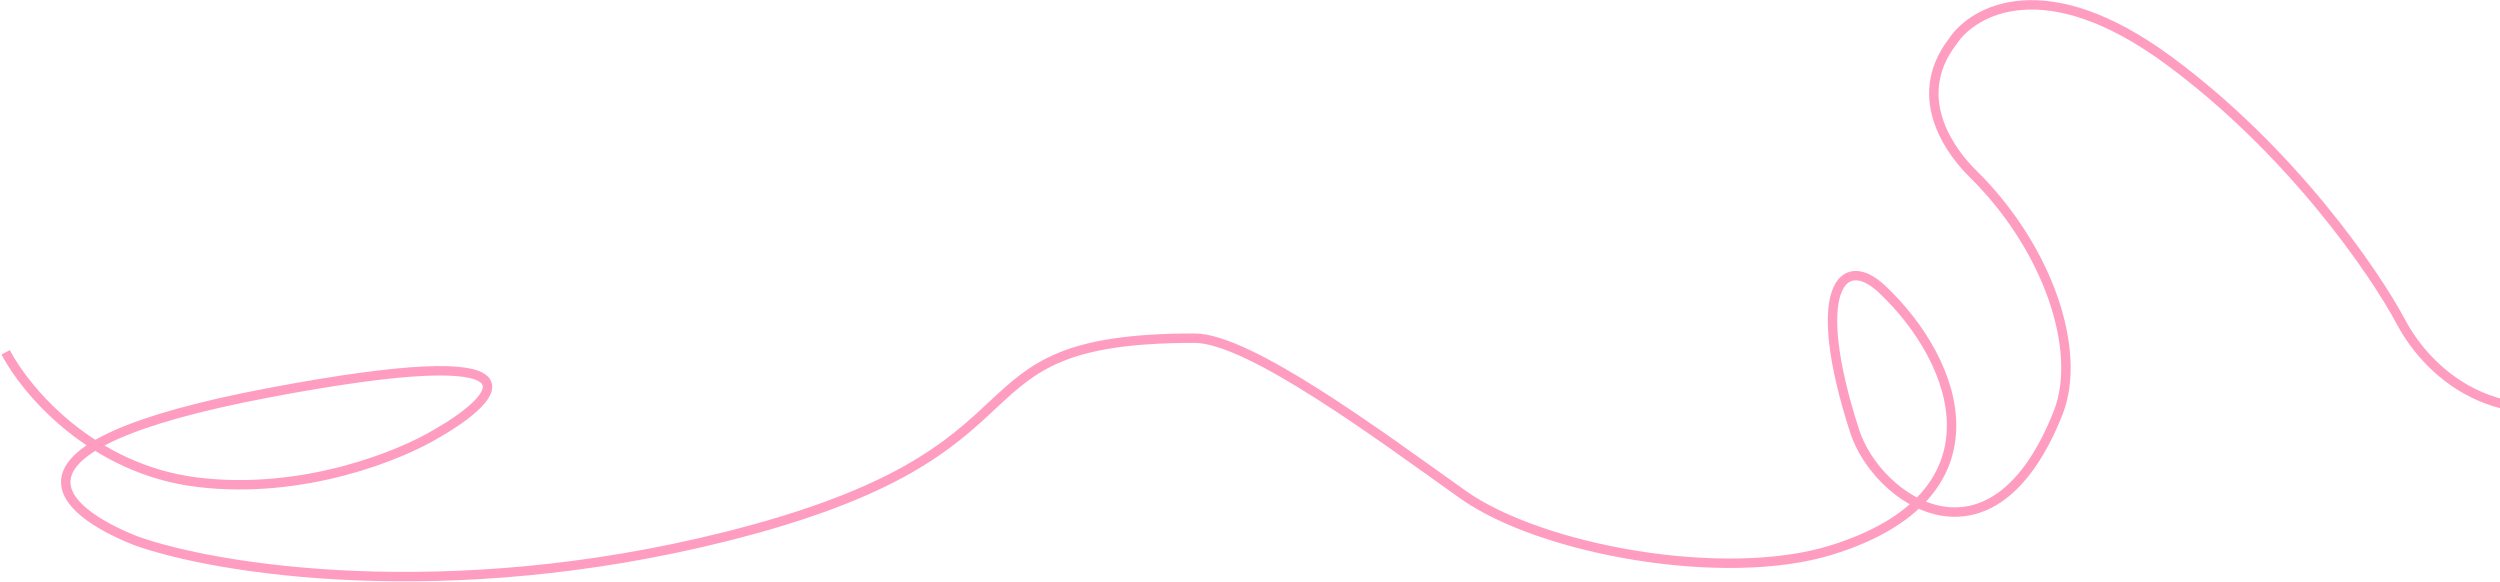 <?xml version="1.0" encoding="UTF-8"?> <svg xmlns="http://www.w3.org/2000/svg" width="1327" height="309" viewBox="0 0 1327 309" fill="none"> <path d="M3 187C13.5 207.167 48.6 249.2 105 256C161.4 262.8 213.167 241.5 232 230C265.5 210.833 294.5 179.7 142.5 208.5C-9.5 237.3 32.167 271.167 72 287C114.667 302.333 236.9 321.8 384.5 285C569 239 496.5 179.5 634 179.5C663 179.5 731.935 230.821 776.5 262.5C818 292 915.5 309.5 972 292C1065.04 263.182 1040.33 192.5 999 153.5C978 133.686 960 153.5 984.5 229C996.254 265.221 1057.3 308.2 1092.5 219C1105.33 186.5 1087.5 131.777 1047 92C1037.67 82.834 1012.65 53 1036.5 22C1047.5 5.333 1085.8 -16 1151 32C1216.2 80 1260.5 144.667 1274.5 171C1289.5 199.214 1330.2 236.5 1397 204.5" stroke="#FF9DC0" stroke-width="5"></path> </svg> 